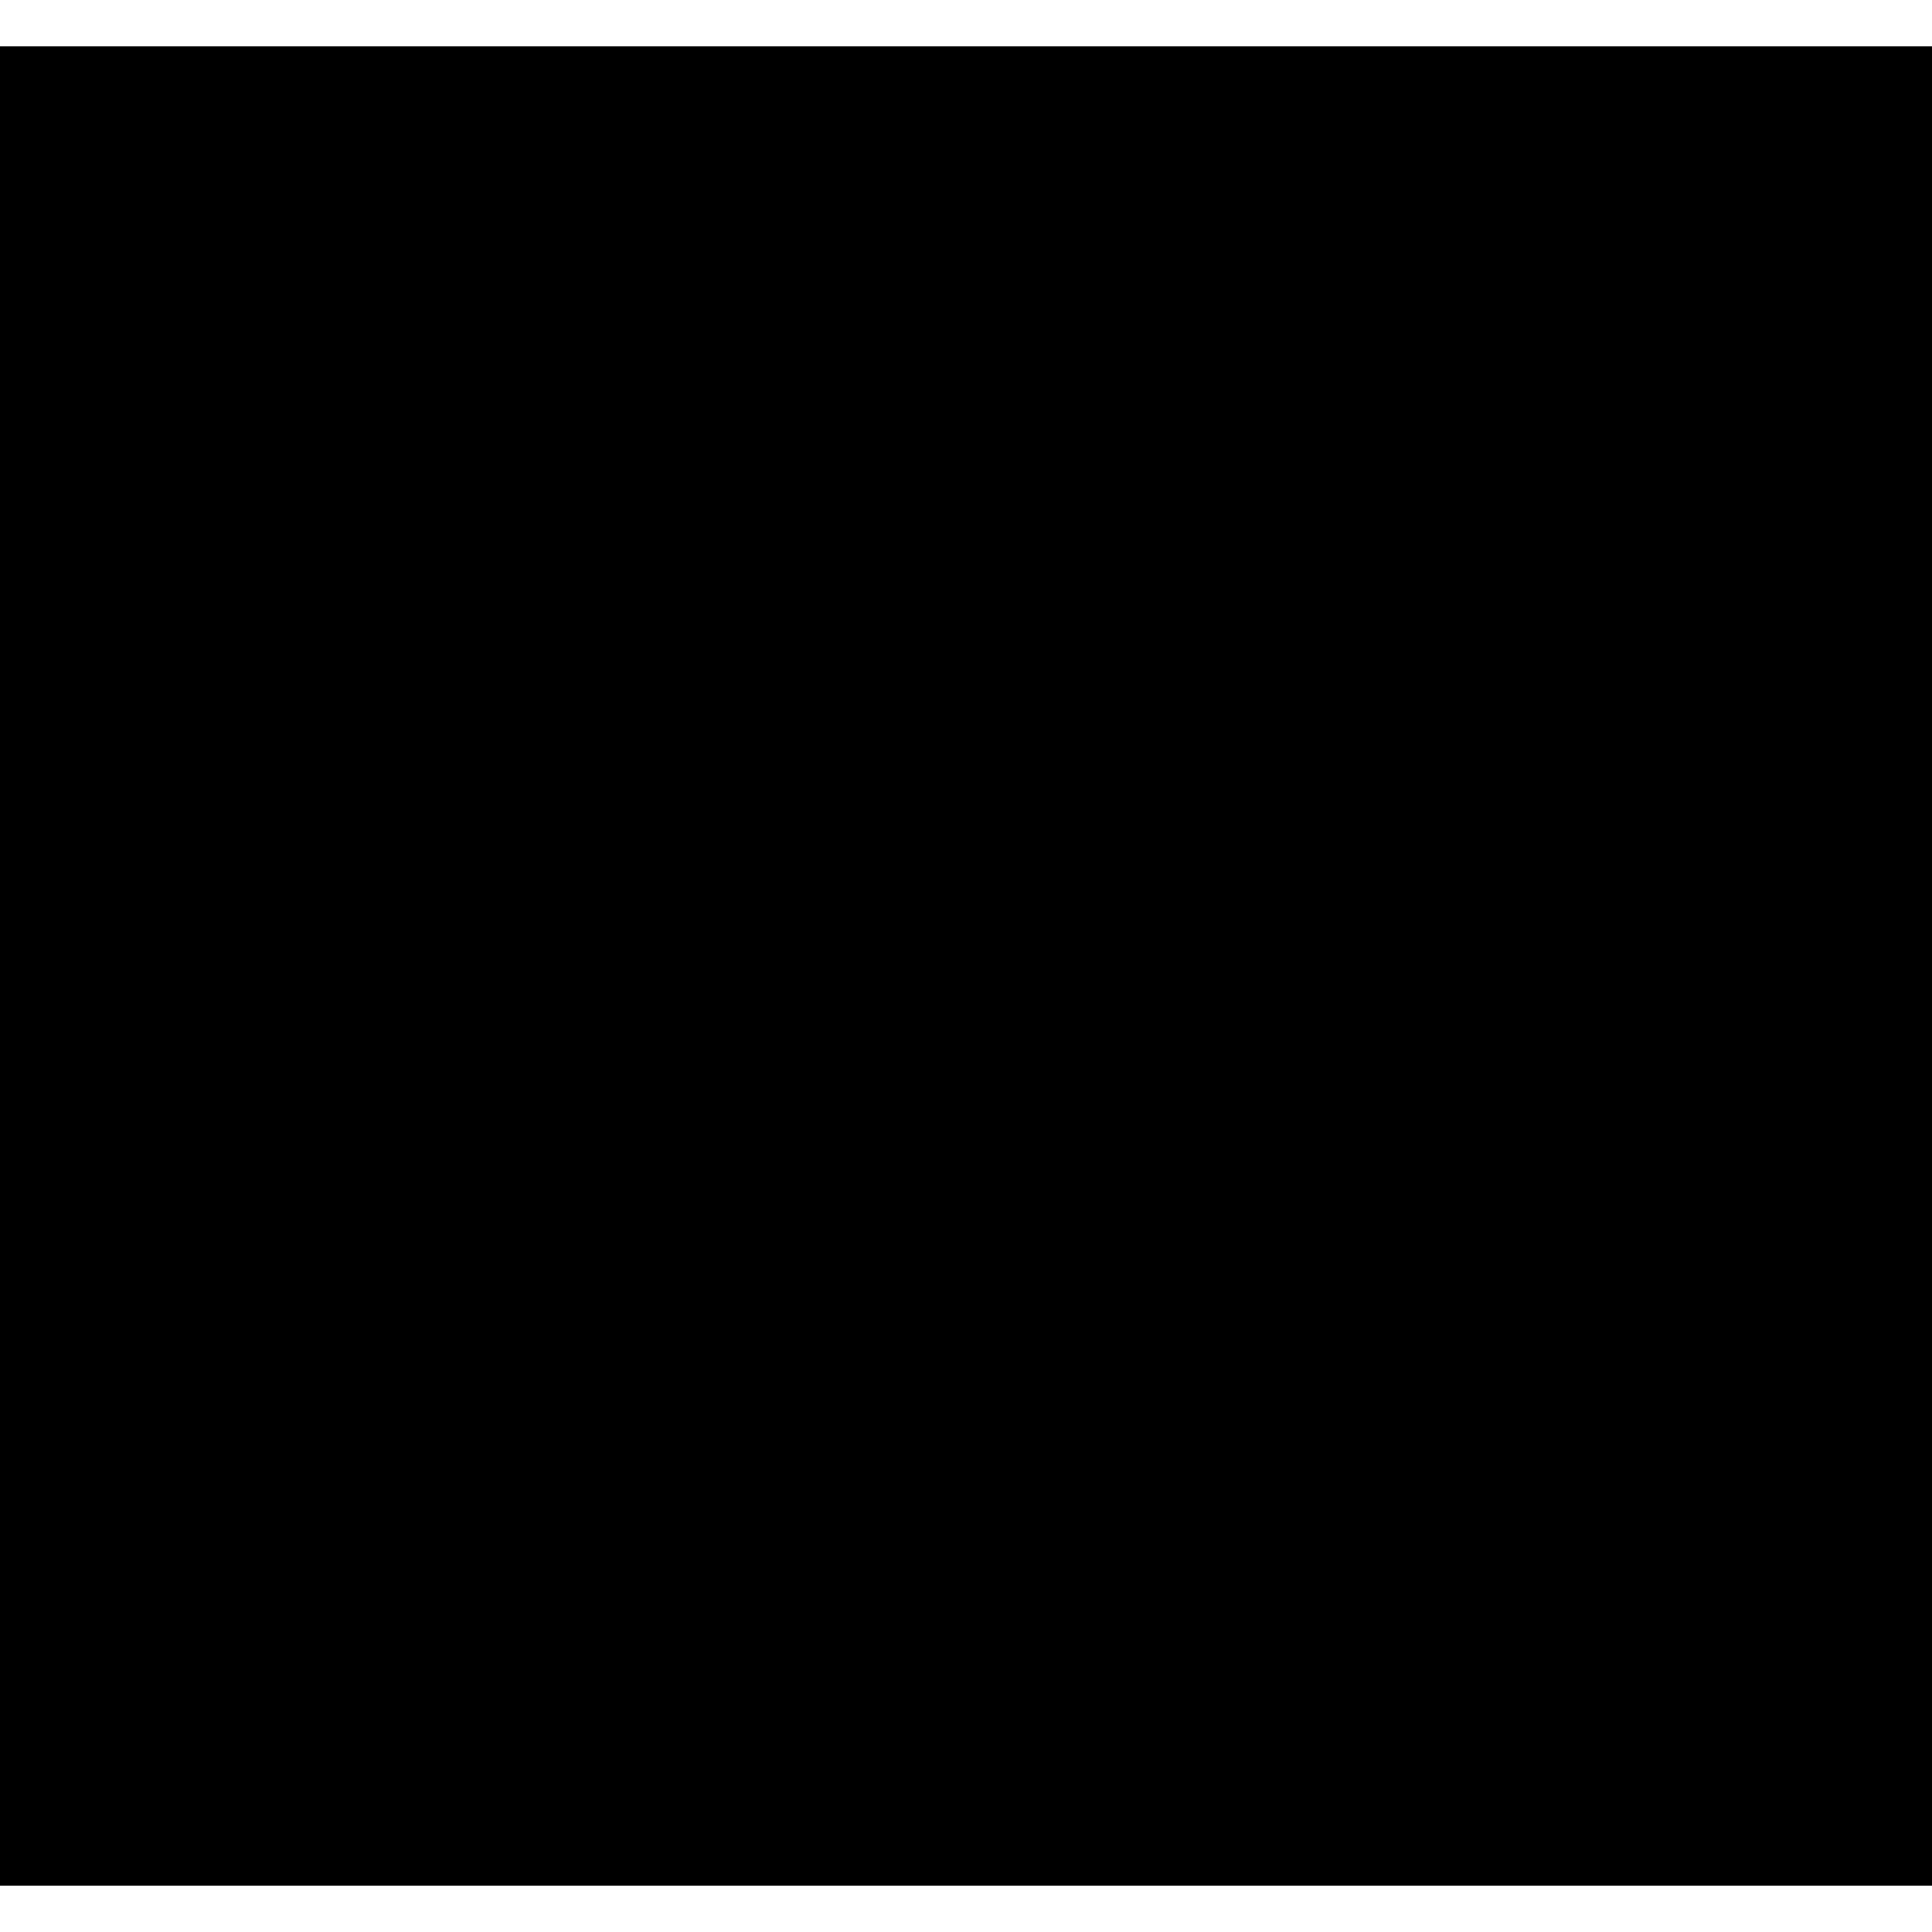 <?xml version="1.0" encoding="UTF-8"?>
<!DOCTYPE svg PUBLIC '-//W3C//DTD SVG 1.0//EN'
          'http://www.w3.org/TR/2001/REC-SVG-20010904/DTD/svg10.dtd'>
<svg height="9" stroke="#000" stroke-linecap="square" stroke-miterlimit="10" viewBox="0 0 9.39 8.94" width="9" xmlns="http://www.w3.org/2000/svg" xmlns:xlink="http://www.w3.org/1999/xlink"
><defs
  ><clipPath id="a"
    ><path d="M0 0V8.94H9.39V0Z"
    /></clipPath
    ><clipPath clip-path="url(#a)" id="b"
    ><path d="M-110.48 519.67h612v-792h-612Zm0 0"
    /></clipPath
    ><clipPath clip-path="url(#b)" id="c"
    ><path d="M4.83.09L6.16 2.78c.02.05.07.08.12.09l2.96.43c.13.02.18.18.09.27L7.19 5.65c-.04.03-.05.09-.05.14l.5 2.96c.02.13-.11.23-.23.17L4.76 7.52c-.05-.03-.1-.03-.15 0L1.96 8.92c-.12.06-.25-.04-.23-.17l.5-2.96c.01-.05-.01-.1-.05-.14L.05 3.56c-.09-.09-.04-.25.09-.27L3.1 2.86c.05-.01.09-.04.12-.09L4.54.09c.06-.11.23-.11.29 0Zm0 0"
    /></clipPath
  ></defs
  ><g
  ><g fill="#FCDE66" stroke="#FCDE66"
    ><path clip-path="url(#c)" d="M0 8.94H9.39V0H0Zm0 0" stroke="none"
    /></g
  ></g
></svg
>
